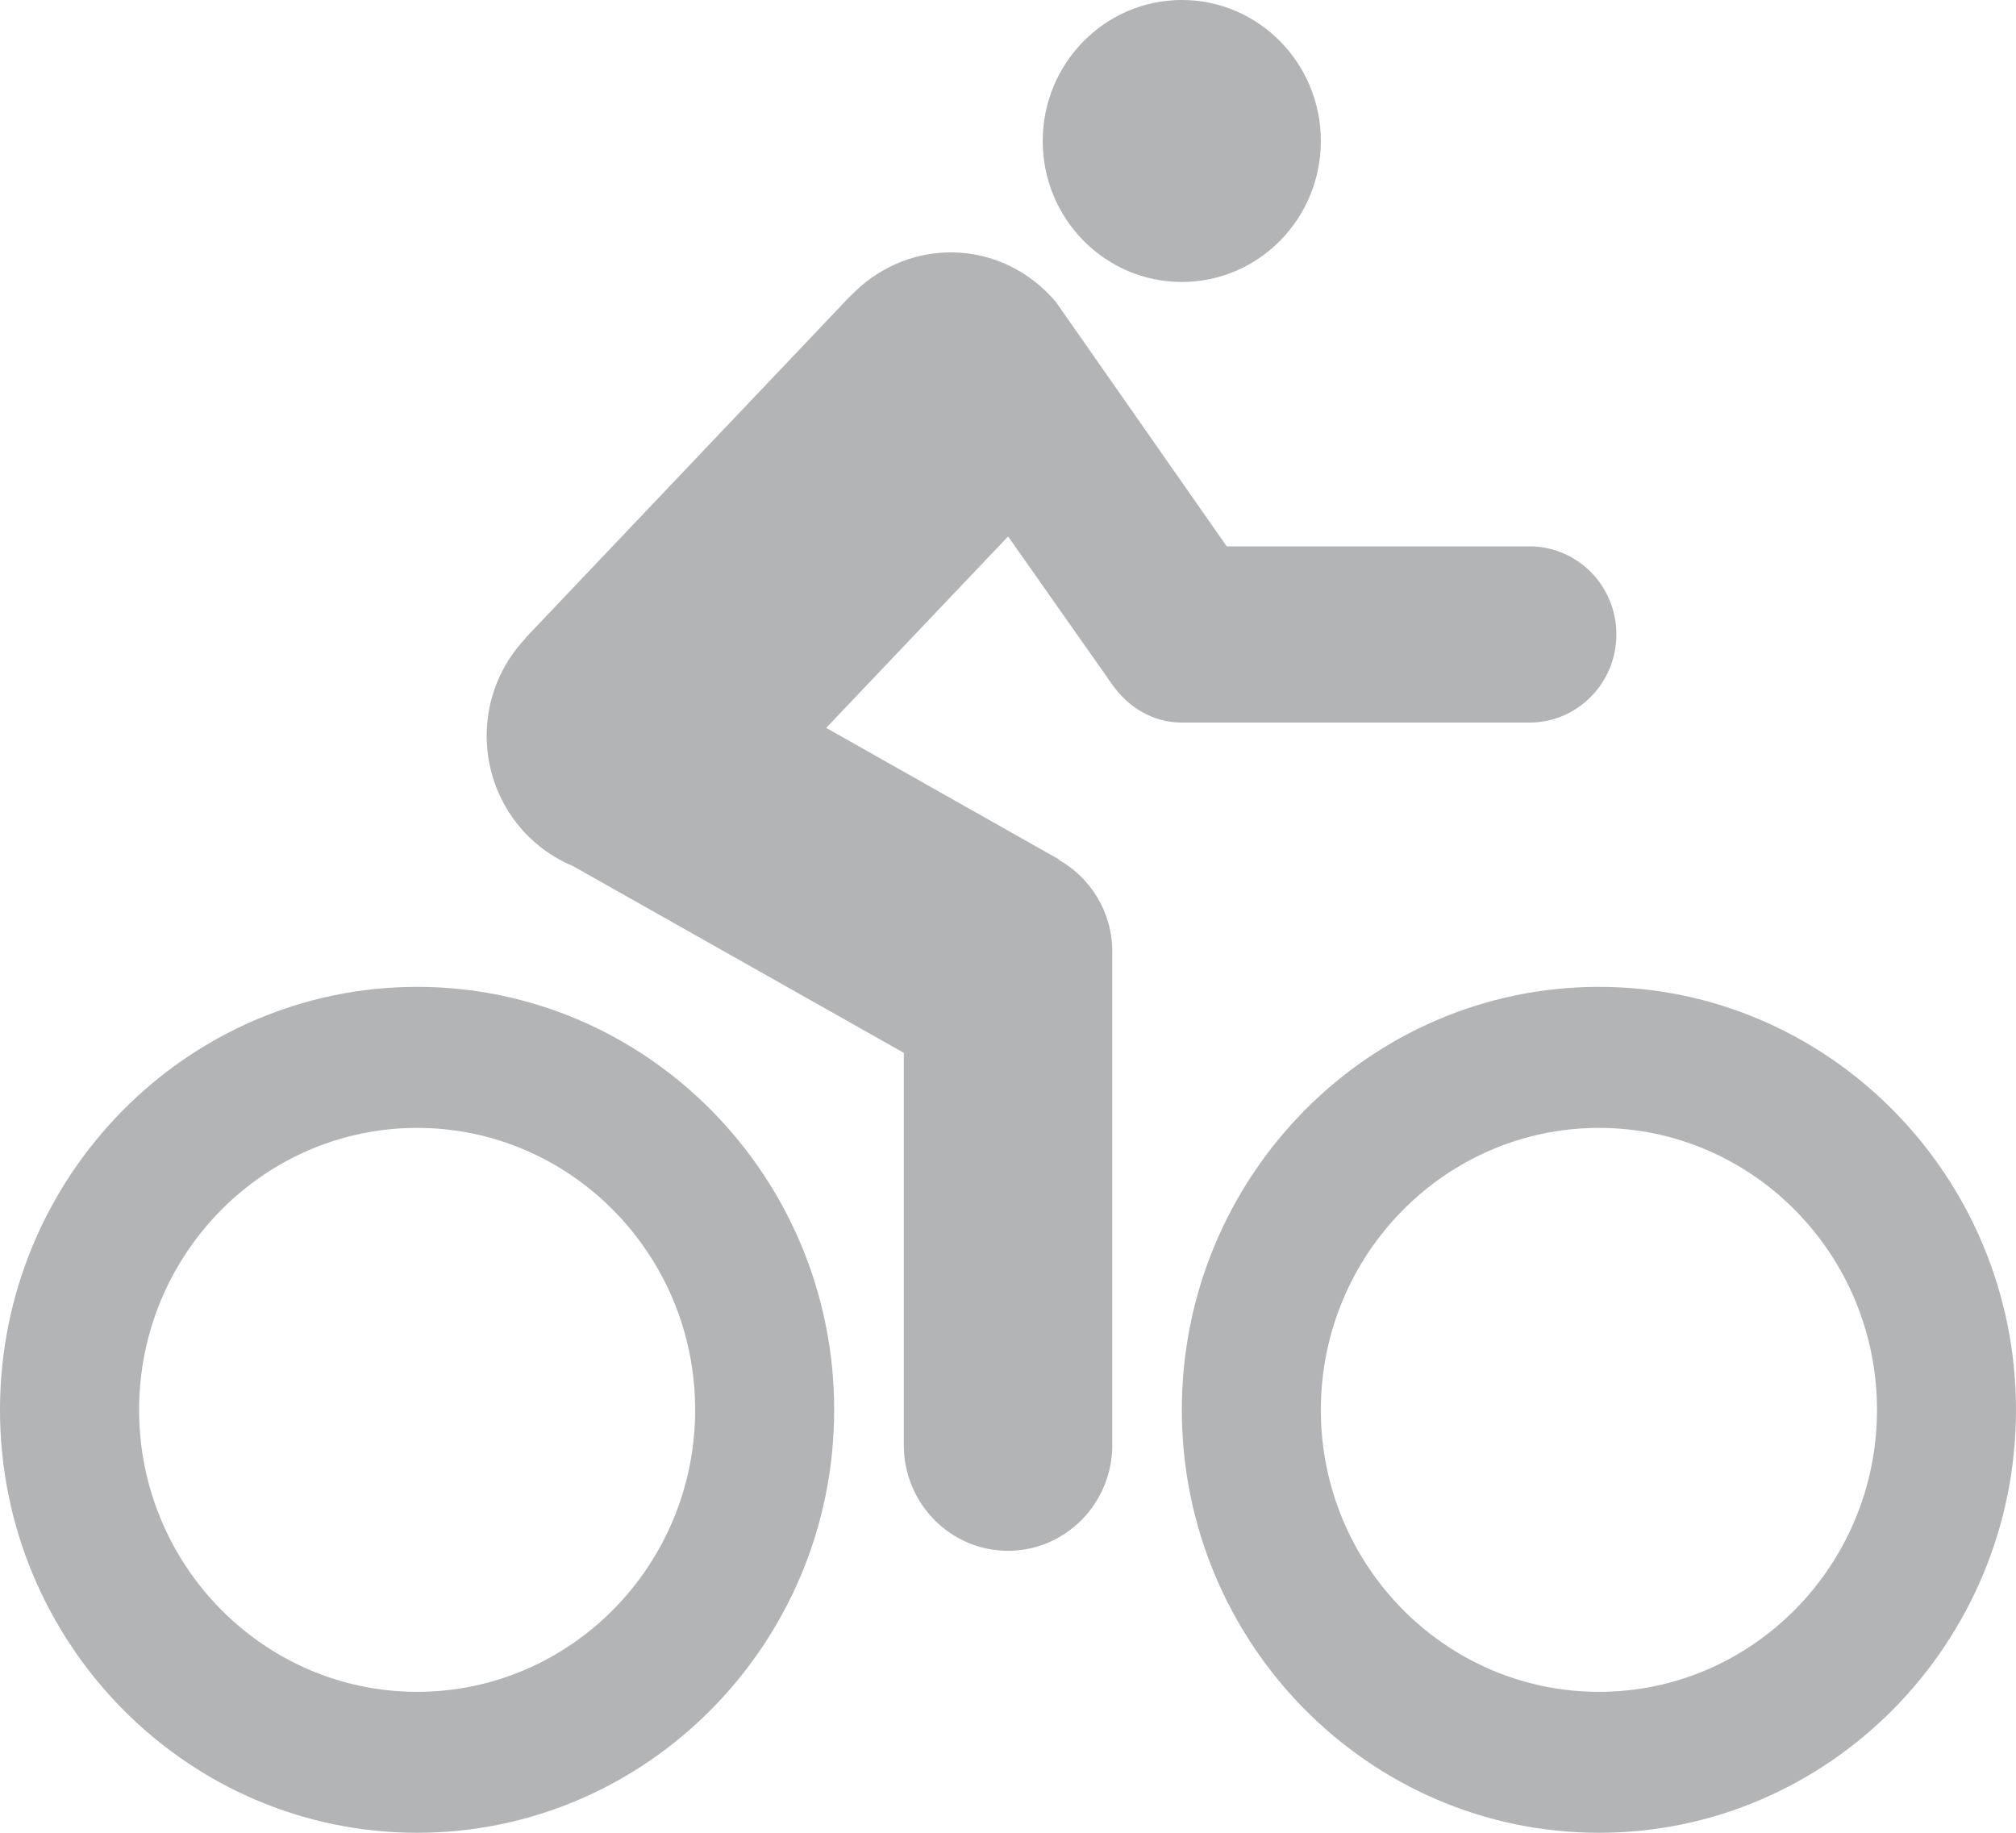 <svg width="22" height="20" viewBox="0 0 22 20" fill="none" xmlns="http://www.w3.org/2000/svg">
<g clip-path="url(#clip0_922_6801)">
<path d="M14.414 1.539C14.414 0.689 13.735 0 12.897 0C12.059 0 11.379 0.689 11.379 1.539C11.379 2.388 12.059 3.077 12.897 3.077C13.735 3.077 14.414 2.388 14.414 1.539ZM0 15.385C0 17.93 2.041 20 4.552 20C7.062 20 9.103 17.93 9.103 15.385C9.103 12.839 7.062 10.769 4.552 10.769C2.041 10.769 0 12.84 0 15.385ZM1.518 15.385C1.518 13.688 2.879 12.308 4.552 12.308C6.226 12.308 7.586 13.688 7.586 15.385C7.586 17.082 6.226 18.462 4.552 18.462C2.879 18.462 1.518 17.082 1.518 15.385ZM12.897 15.385C12.897 17.93 14.938 20 17.449 20C19.959 20 22 17.93 22 15.385C22 12.839 19.959 10.769 17.449 10.769C14.938 10.769 12.897 12.839 12.897 15.385ZM14.414 15.385C14.415 13.688 15.775 12.308 17.449 12.308C19.122 12.308 20.483 13.688 20.483 15.385C20.483 17.082 19.122 18.462 17.449 18.462C15.775 18.462 14.414 17.082 14.414 15.385ZM6.251 9.45L9.863 11.489V15.77C9.863 16.406 10.372 16.923 11 16.923C11.628 16.923 12.138 16.406 12.138 15.77V10.385C12.138 9.951 11.9 9.577 11.551 9.381L11.554 9.377L9.016 7.943L11.001 5.854L12.134 7.465C12.306 7.713 12.576 7.885 12.897 7.885H16.69C17.214 7.885 17.639 7.455 17.639 6.923C17.639 6.391 17.214 5.962 16.69 5.962H13.387L11.522 3.294C11.244 2.967 10.837 2.754 10.377 2.754C9.947 2.754 9.562 2.937 9.285 3.227L9.284 3.225L5.735 6.961L5.737 6.963C5.474 7.24 5.311 7.614 5.311 8.029C5.311 8.671 5.699 9.22 6.251 9.45Z" fill="#B3B4B6"/>
</g>
<defs>
<clipPath id="clip0_922_6801">
<rect width="22" height="20" fill="white"/>
</clipPath>
</defs>
</svg>
